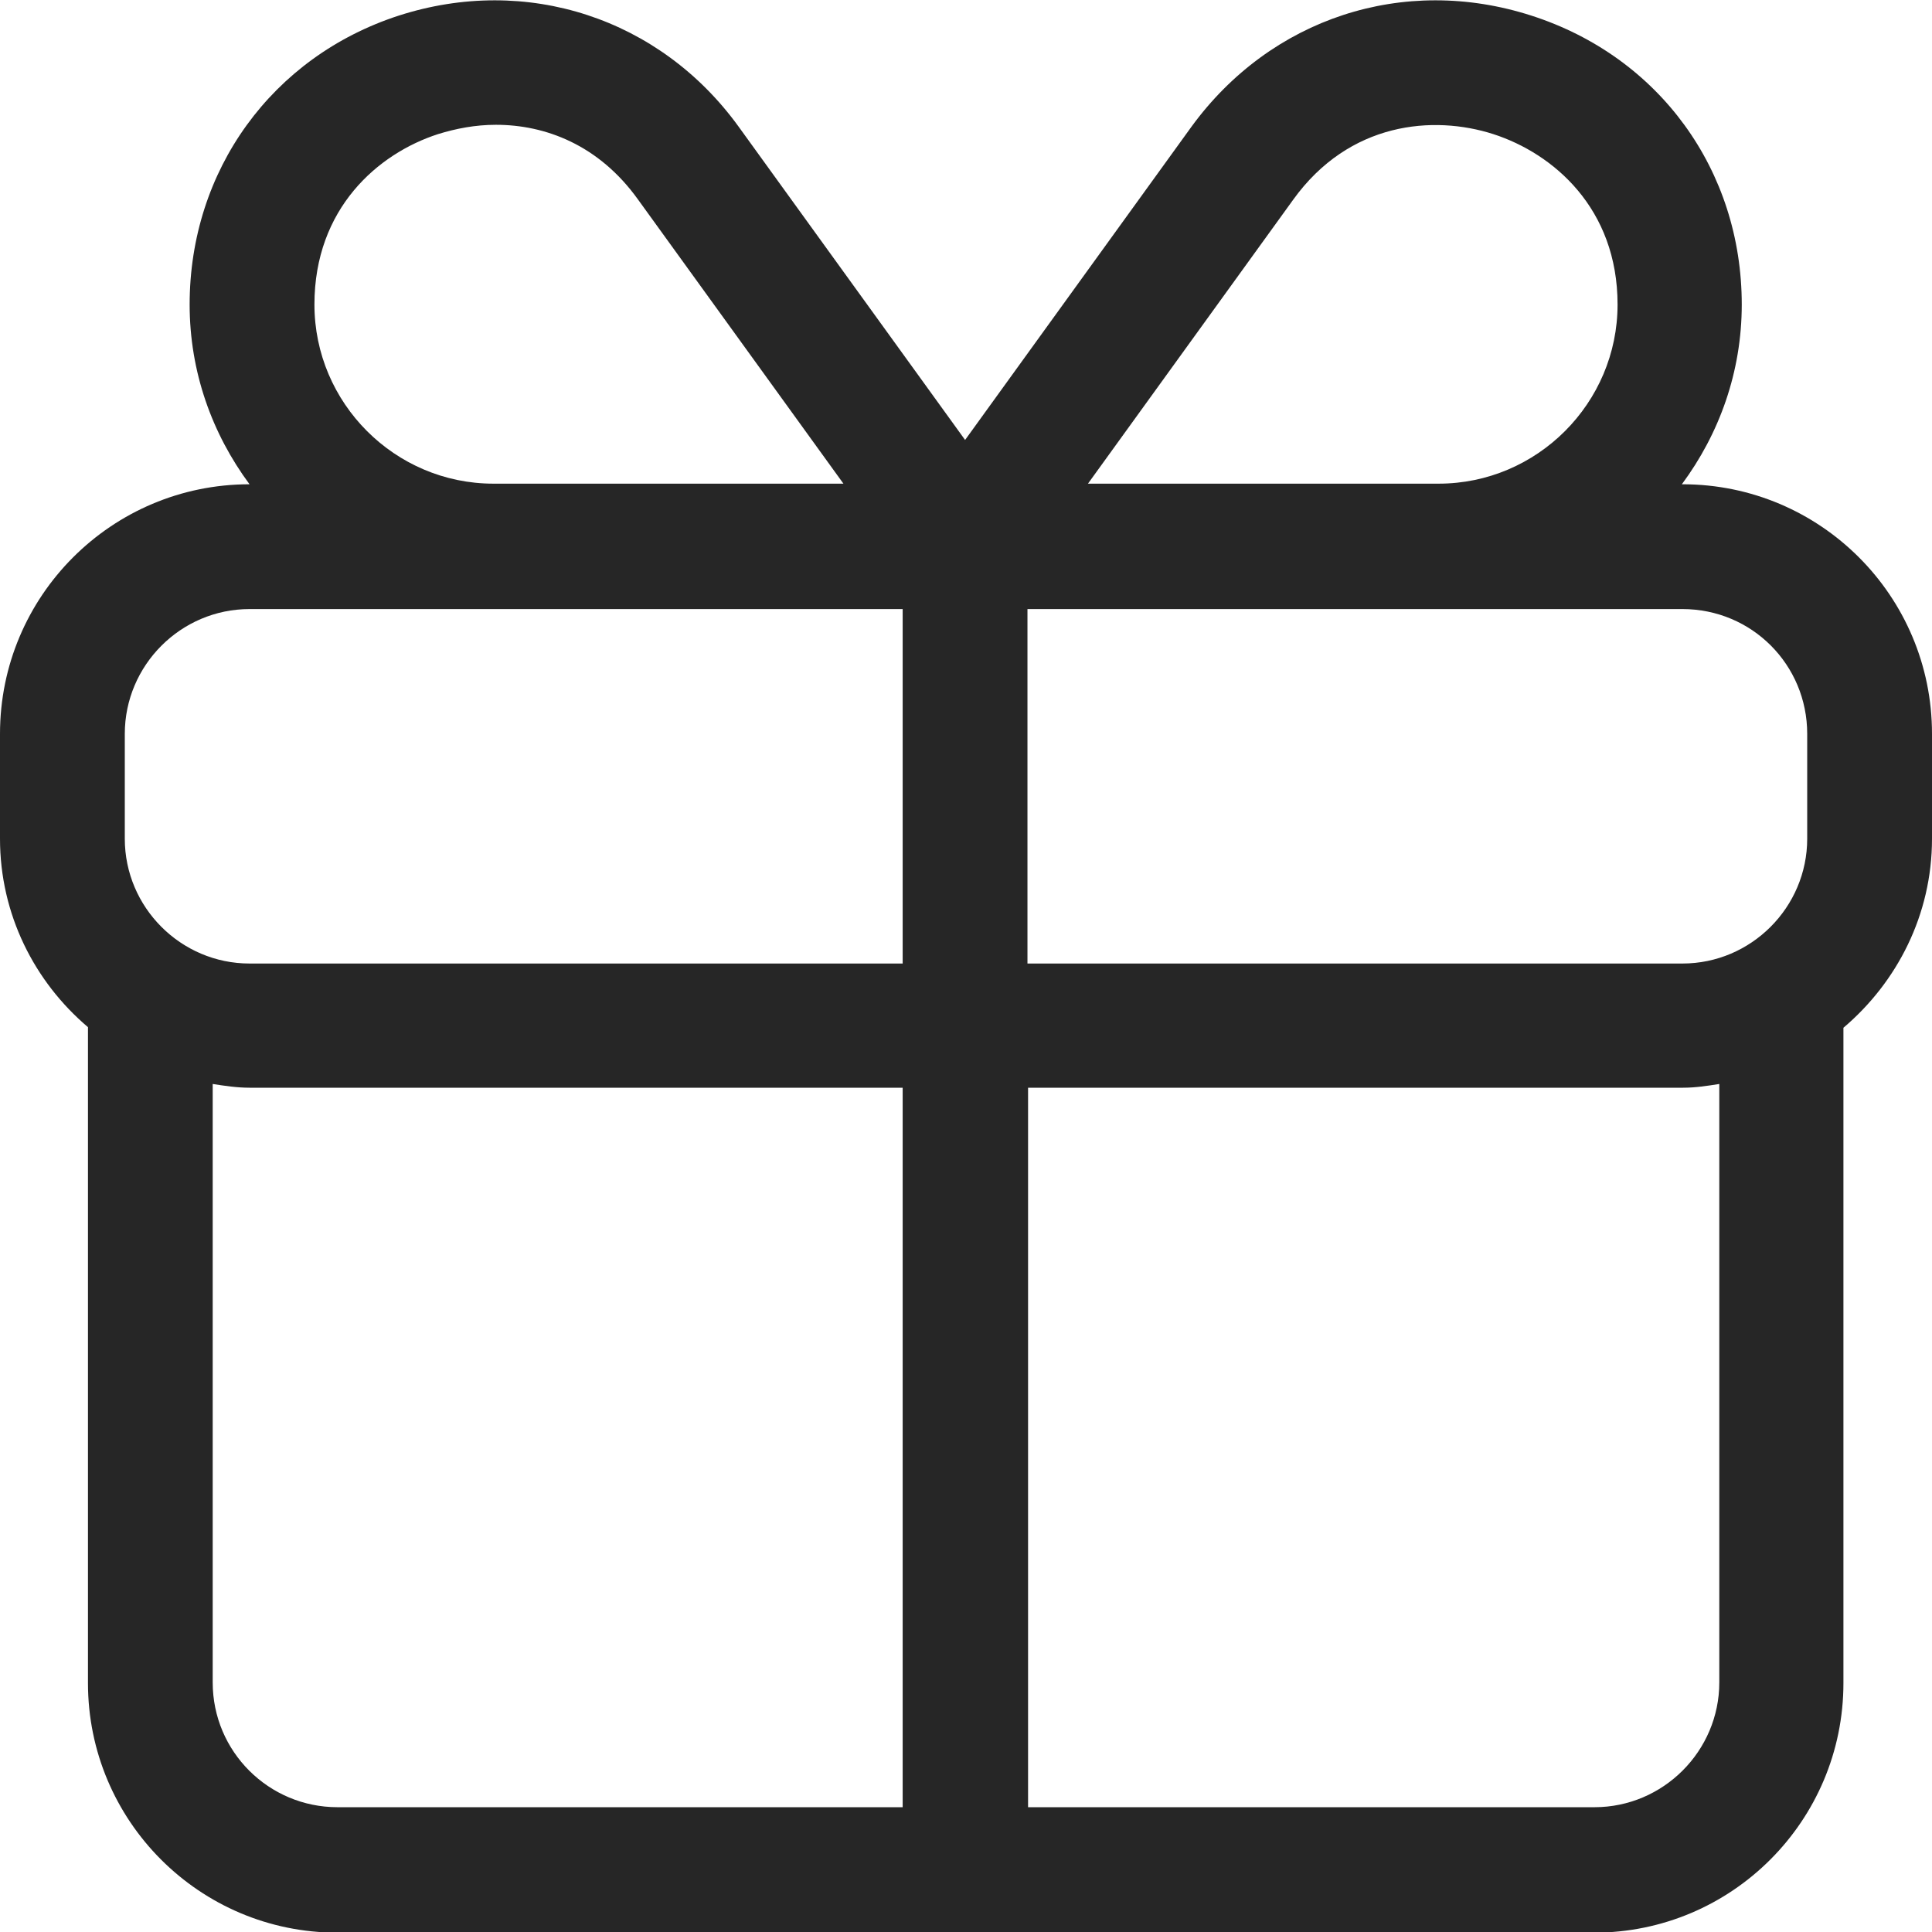 <svg width="32" height="32" viewBox="0 0 32 32" fill="none" xmlns="http://www.w3.org/2000/svg">
<g clip-path="url(#clip0_1931_20133)">
<path d="M27.867 8.021H27.857C28.477 7.184 28.849 6.16 28.849 5.044C28.849 2.822 27.485 0.941 25.366 0.259C23.248 -0.424 21.047 0.3 19.735 2.098L15.985 7.287L12.234 2.098C10.932 0.3 8.721 -0.424 6.603 0.259C4.505 0.941 3.141 2.822 3.141 5.044C3.141 6.16 3.513 7.184 4.133 8.021C1.85 8.021 0 9.871 0 12.155V13.892C0 15.142 0.568 16.259 1.457 17.013V27.876C1.457 30.16 3.306 32.011 5.59 32.011H26.4C28.683 32.011 30.533 30.16 30.533 27.876V17.023C31.421 16.269 32 15.153 32 13.892V12.155C32 9.871 30.151 8.021 27.867 8.021ZM29.933 12.155V13.892C29.933 15.029 29.003 15.959 27.867 15.959H17.018V10.088H27.867C29.014 10.088 29.933 11.008 29.933 12.155ZM21.419 3.308C22.349 2.016 23.744 1.902 24.736 2.222C25.728 2.543 26.792 3.452 26.792 5.044C26.792 6.677 25.459 8.011 23.827 8.011H18.02L21.419 3.308ZM7.253 2.222C7.553 2.129 7.873 2.067 8.214 2.067C9.031 2.067 9.919 2.398 10.57 3.308L13.97 8.011H8.173C6.541 8.011 5.208 6.677 5.208 5.044C5.208 3.452 6.262 2.543 7.253 2.222ZM2.067 12.155C2.067 11.018 2.996 10.088 4.133 10.088H14.951V15.959H4.133C2.996 15.959 2.067 15.029 2.067 13.892V12.155ZM3.523 27.866V17.954C3.72 17.985 3.926 18.016 4.133 18.016H14.951V29.933H5.59C4.453 29.933 3.523 29.013 3.523 27.866ZM28.477 27.866C28.477 29.003 27.547 29.933 26.41 29.933H17.028V18.016H27.877C28.084 18.016 28.28 17.985 28.477 17.954V27.866Z" fill="#262626"/>
</g>
<defs>
<clipPath id="clip0_1931_20133">
<rect width="32" height="32" fill="white"/>
</clipPath>
</defs>
</svg>
